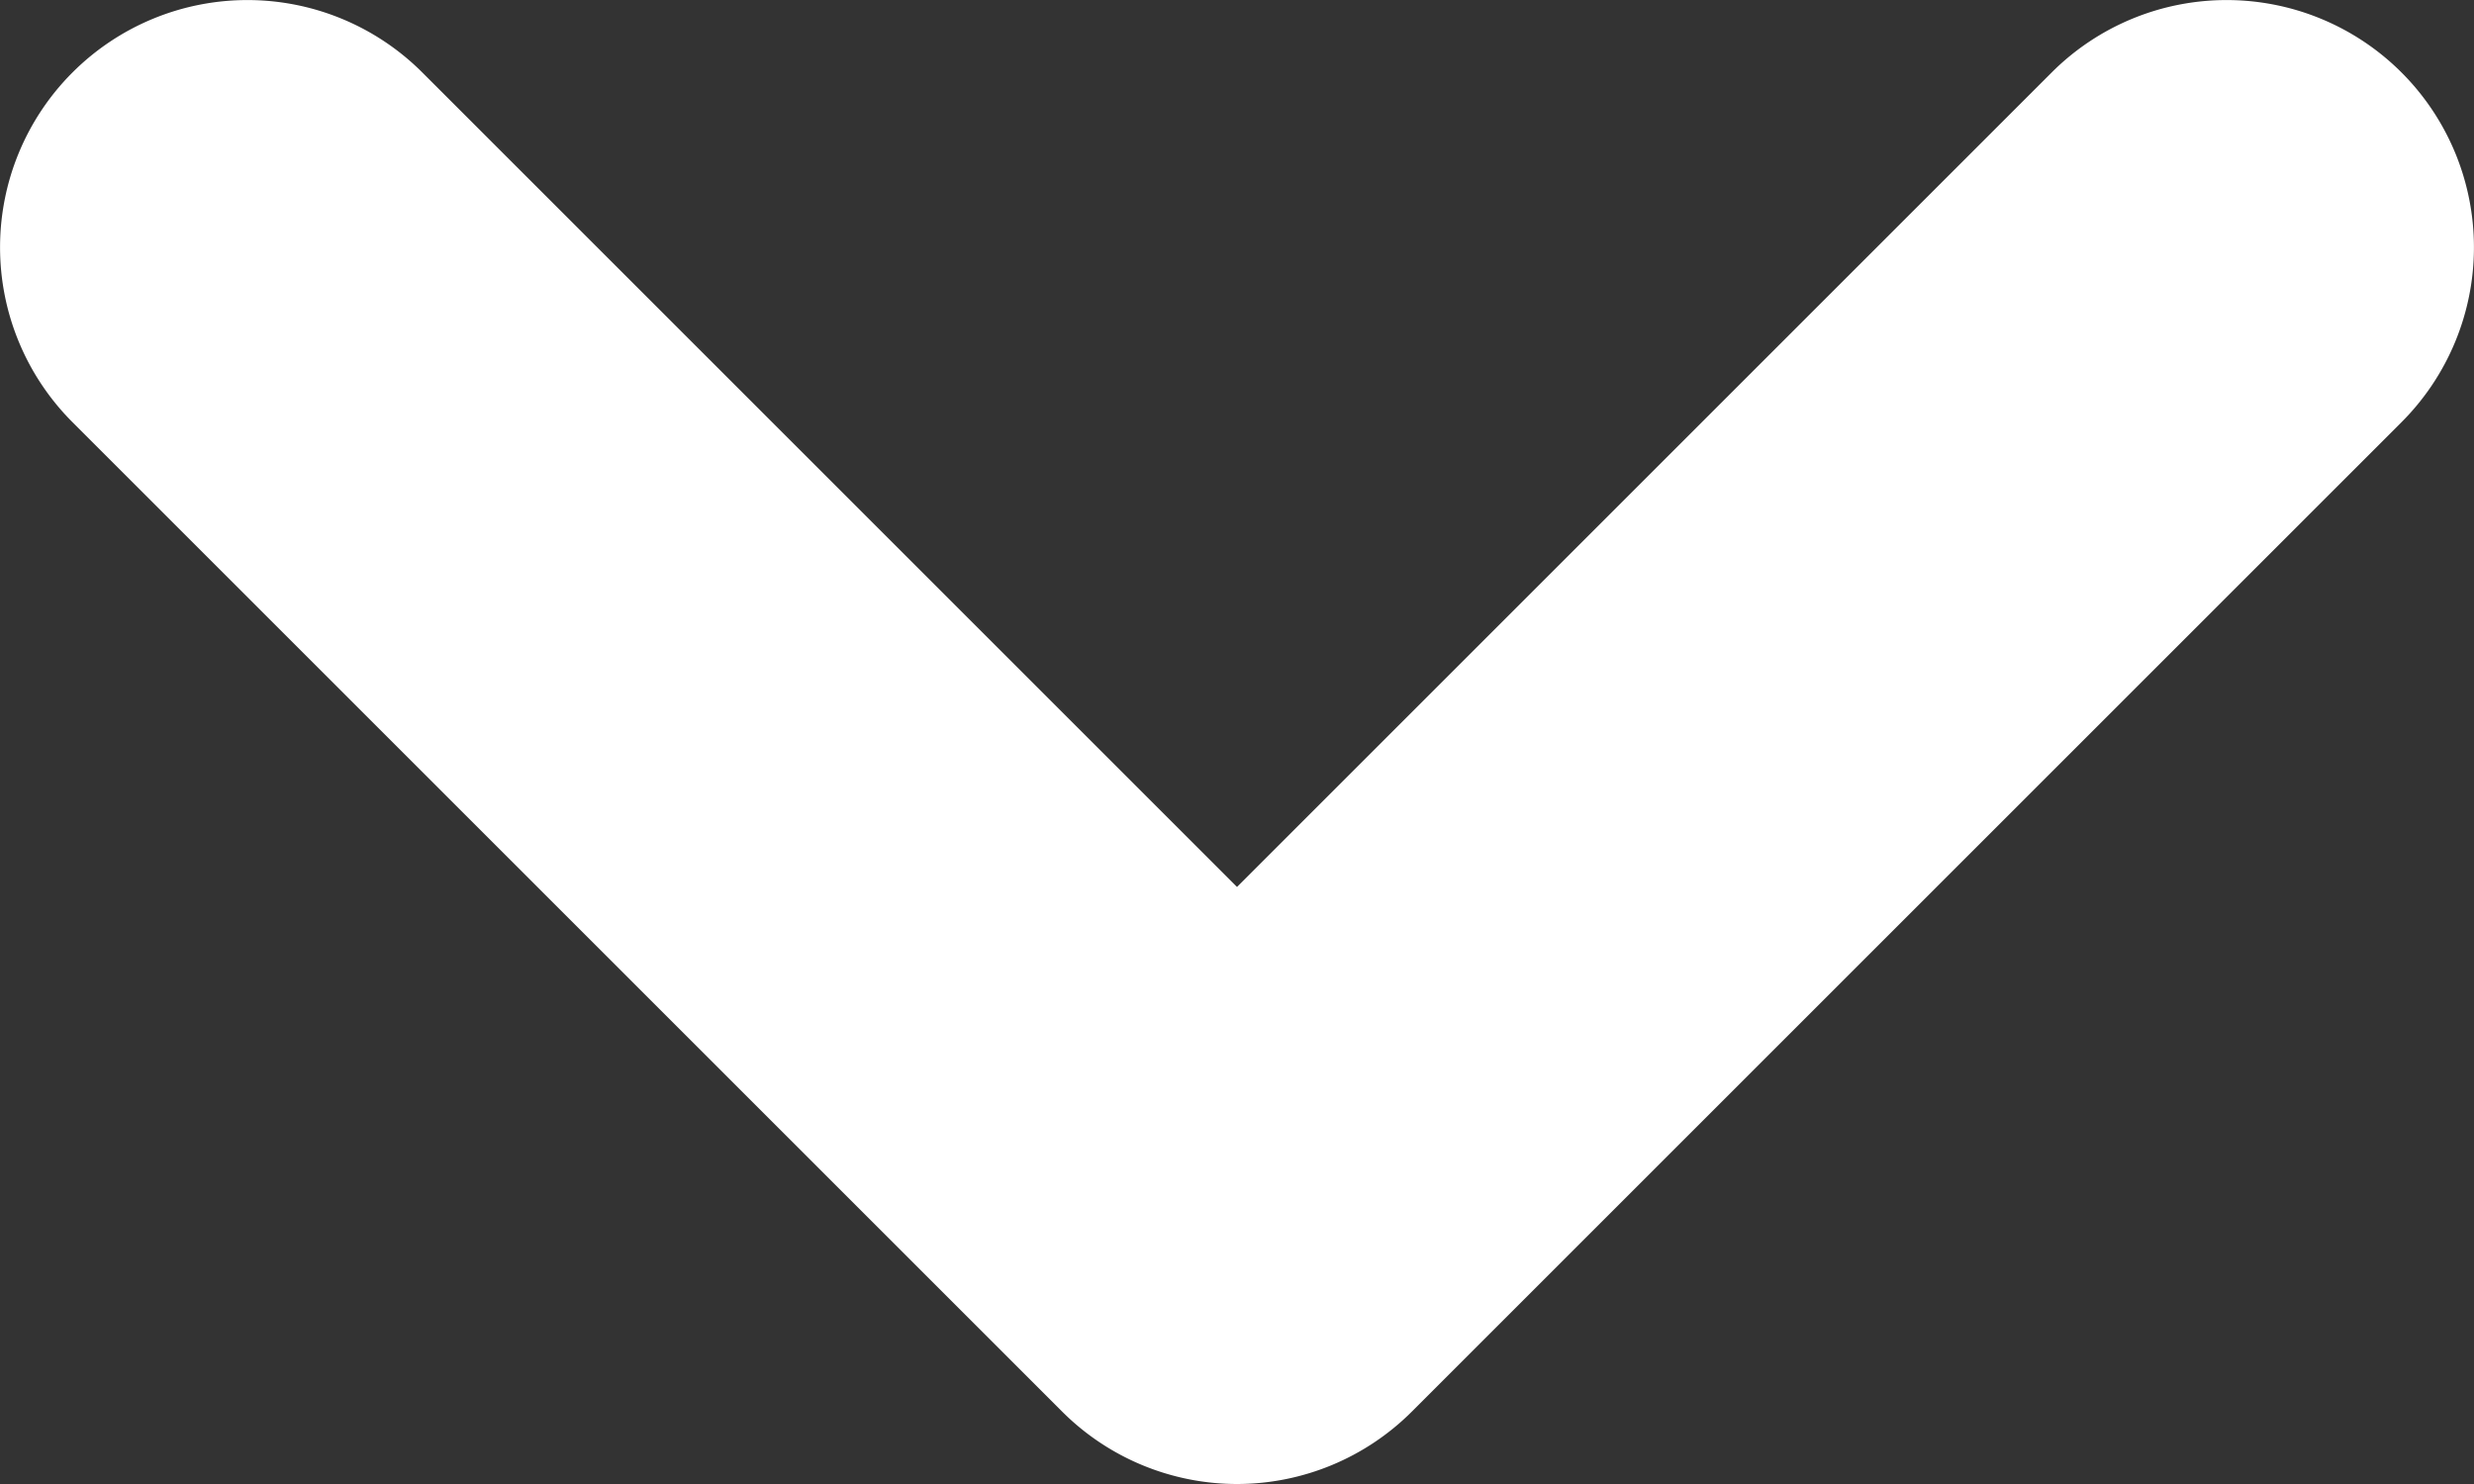 <svg xmlns="http://www.w3.org/2000/svg" width="10" height="6" viewBox="0 0 10 6"><rect x="0" y="0" width="10" height="6" fill="#333333" stroke="none"/><path d="M7856.488-20836a1,1,0,0,1-.707-.293l-4-4a1,1,0,0,1,0-1.414,1,1,0,0,1,1.414,0l3.293,3.293,3.293-3.293a1,1,0,0,1,1.414,0,1,1,0,0,1,0,1.414l-4,4A1,1,0,0,1,7856.488-20836Z" transform="translate(-7851.488 20842)" fill="#fff"/></svg>